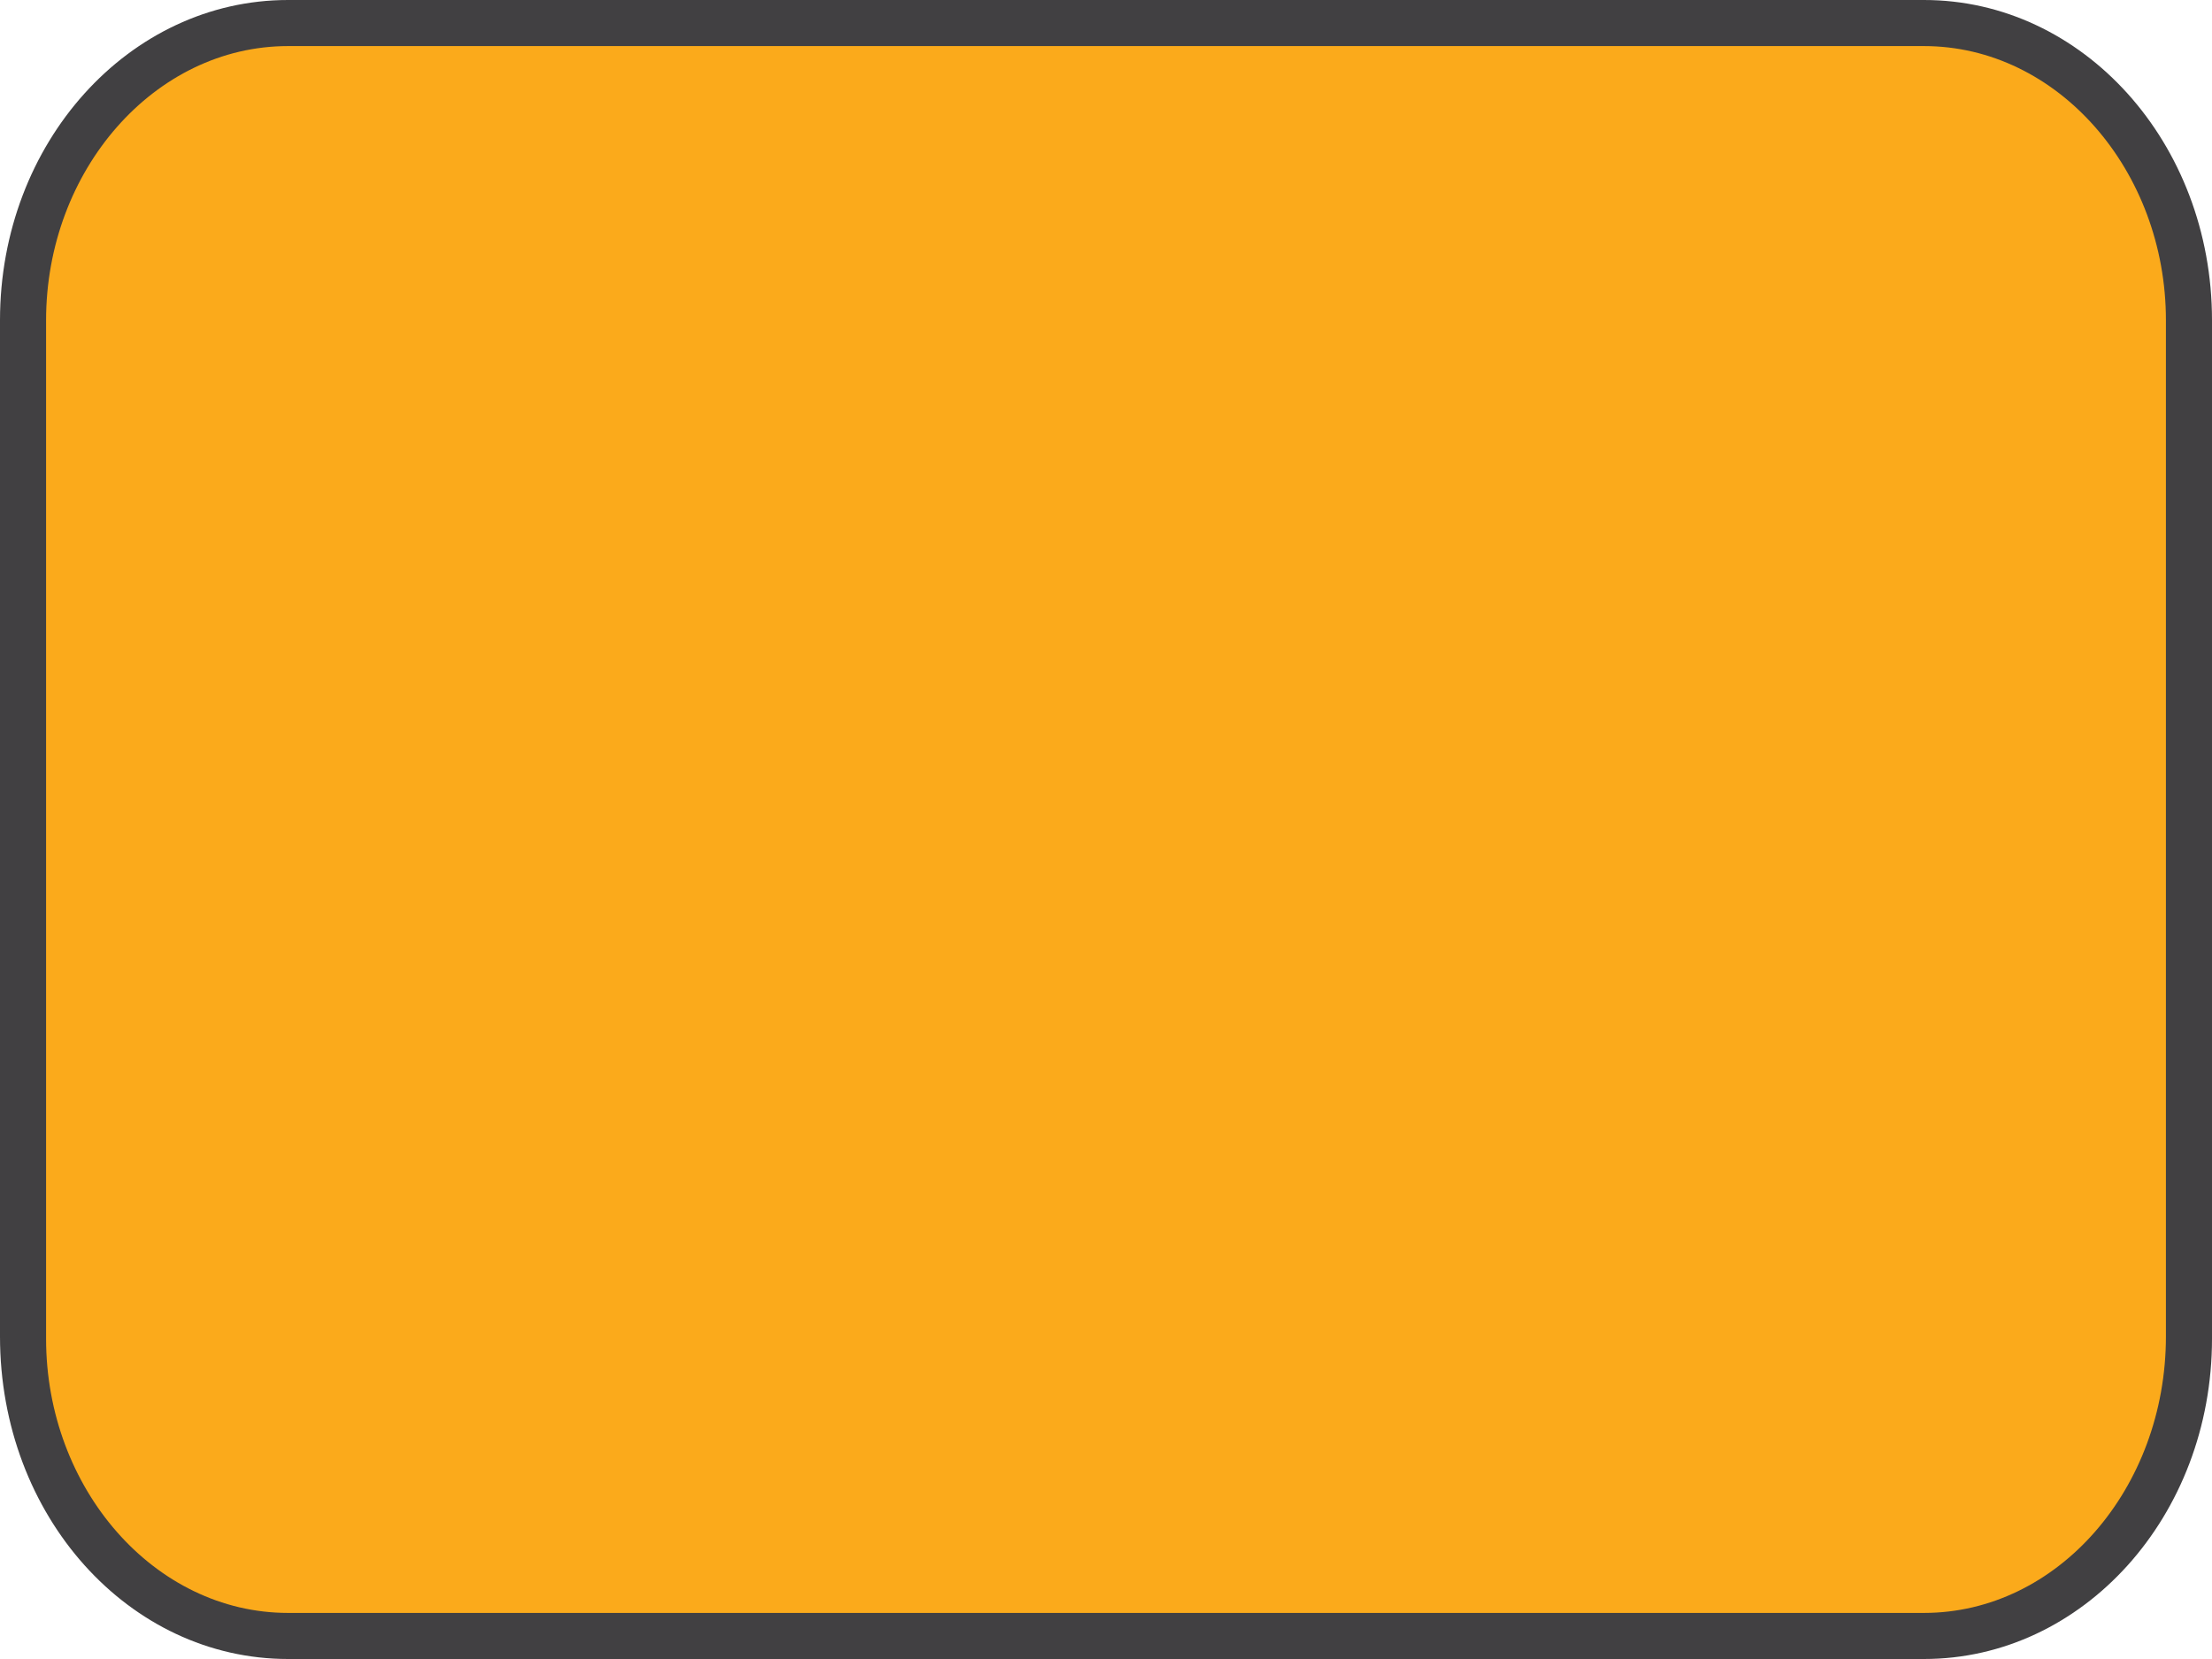 <?xml version="1.0" encoding="utf-8"?>
<!-- Generator: Adobe Illustrator 18.1.1, SVG Export Plug-In . SVG Version: 6.00 Build 0)  -->
<svg version="1.1" id="Layer_1" xmlns="http://www.w3.org/2000/svg" xmlns:xlink="http://www.w3.org/1999/xlink" x="0px" y="0px"
	 width="96px" height="72px" viewBox="0 0 96 72" enable-background="new 0 0 96 72" xml:space="preserve">
<g>
	<path fill="#FBAA1B" d="M12.5,71C6.1,71,1,65.2,1,58.1V13.9C1,6.8,6.1,1,12.5,1h71C89.8,1,95,6.8,95,13.9v44.1
		C95,65.2,89.8,71,83.5,71H12.5z"/>
	<path fill="#414042" d="M83.5,2C89.3,2,94,7.4,94,13.9v44.1C94,64.6,89.3,70,83.5,70h-71C6.7,70,2,64.6,2,58.1V13.9
		C2,7.4,6.7,2,12.5,2H83.5 M83.5,0h-71C5.6,0,0,6.2,0,13.9v44.1C0,65.8,5.6,72,12.5,72h71C90.4,72,96,65.8,96,58.1V13.9
		C96,6.2,90.4,0,83.5,0L83.5,0z"/>
</g>
</svg>
